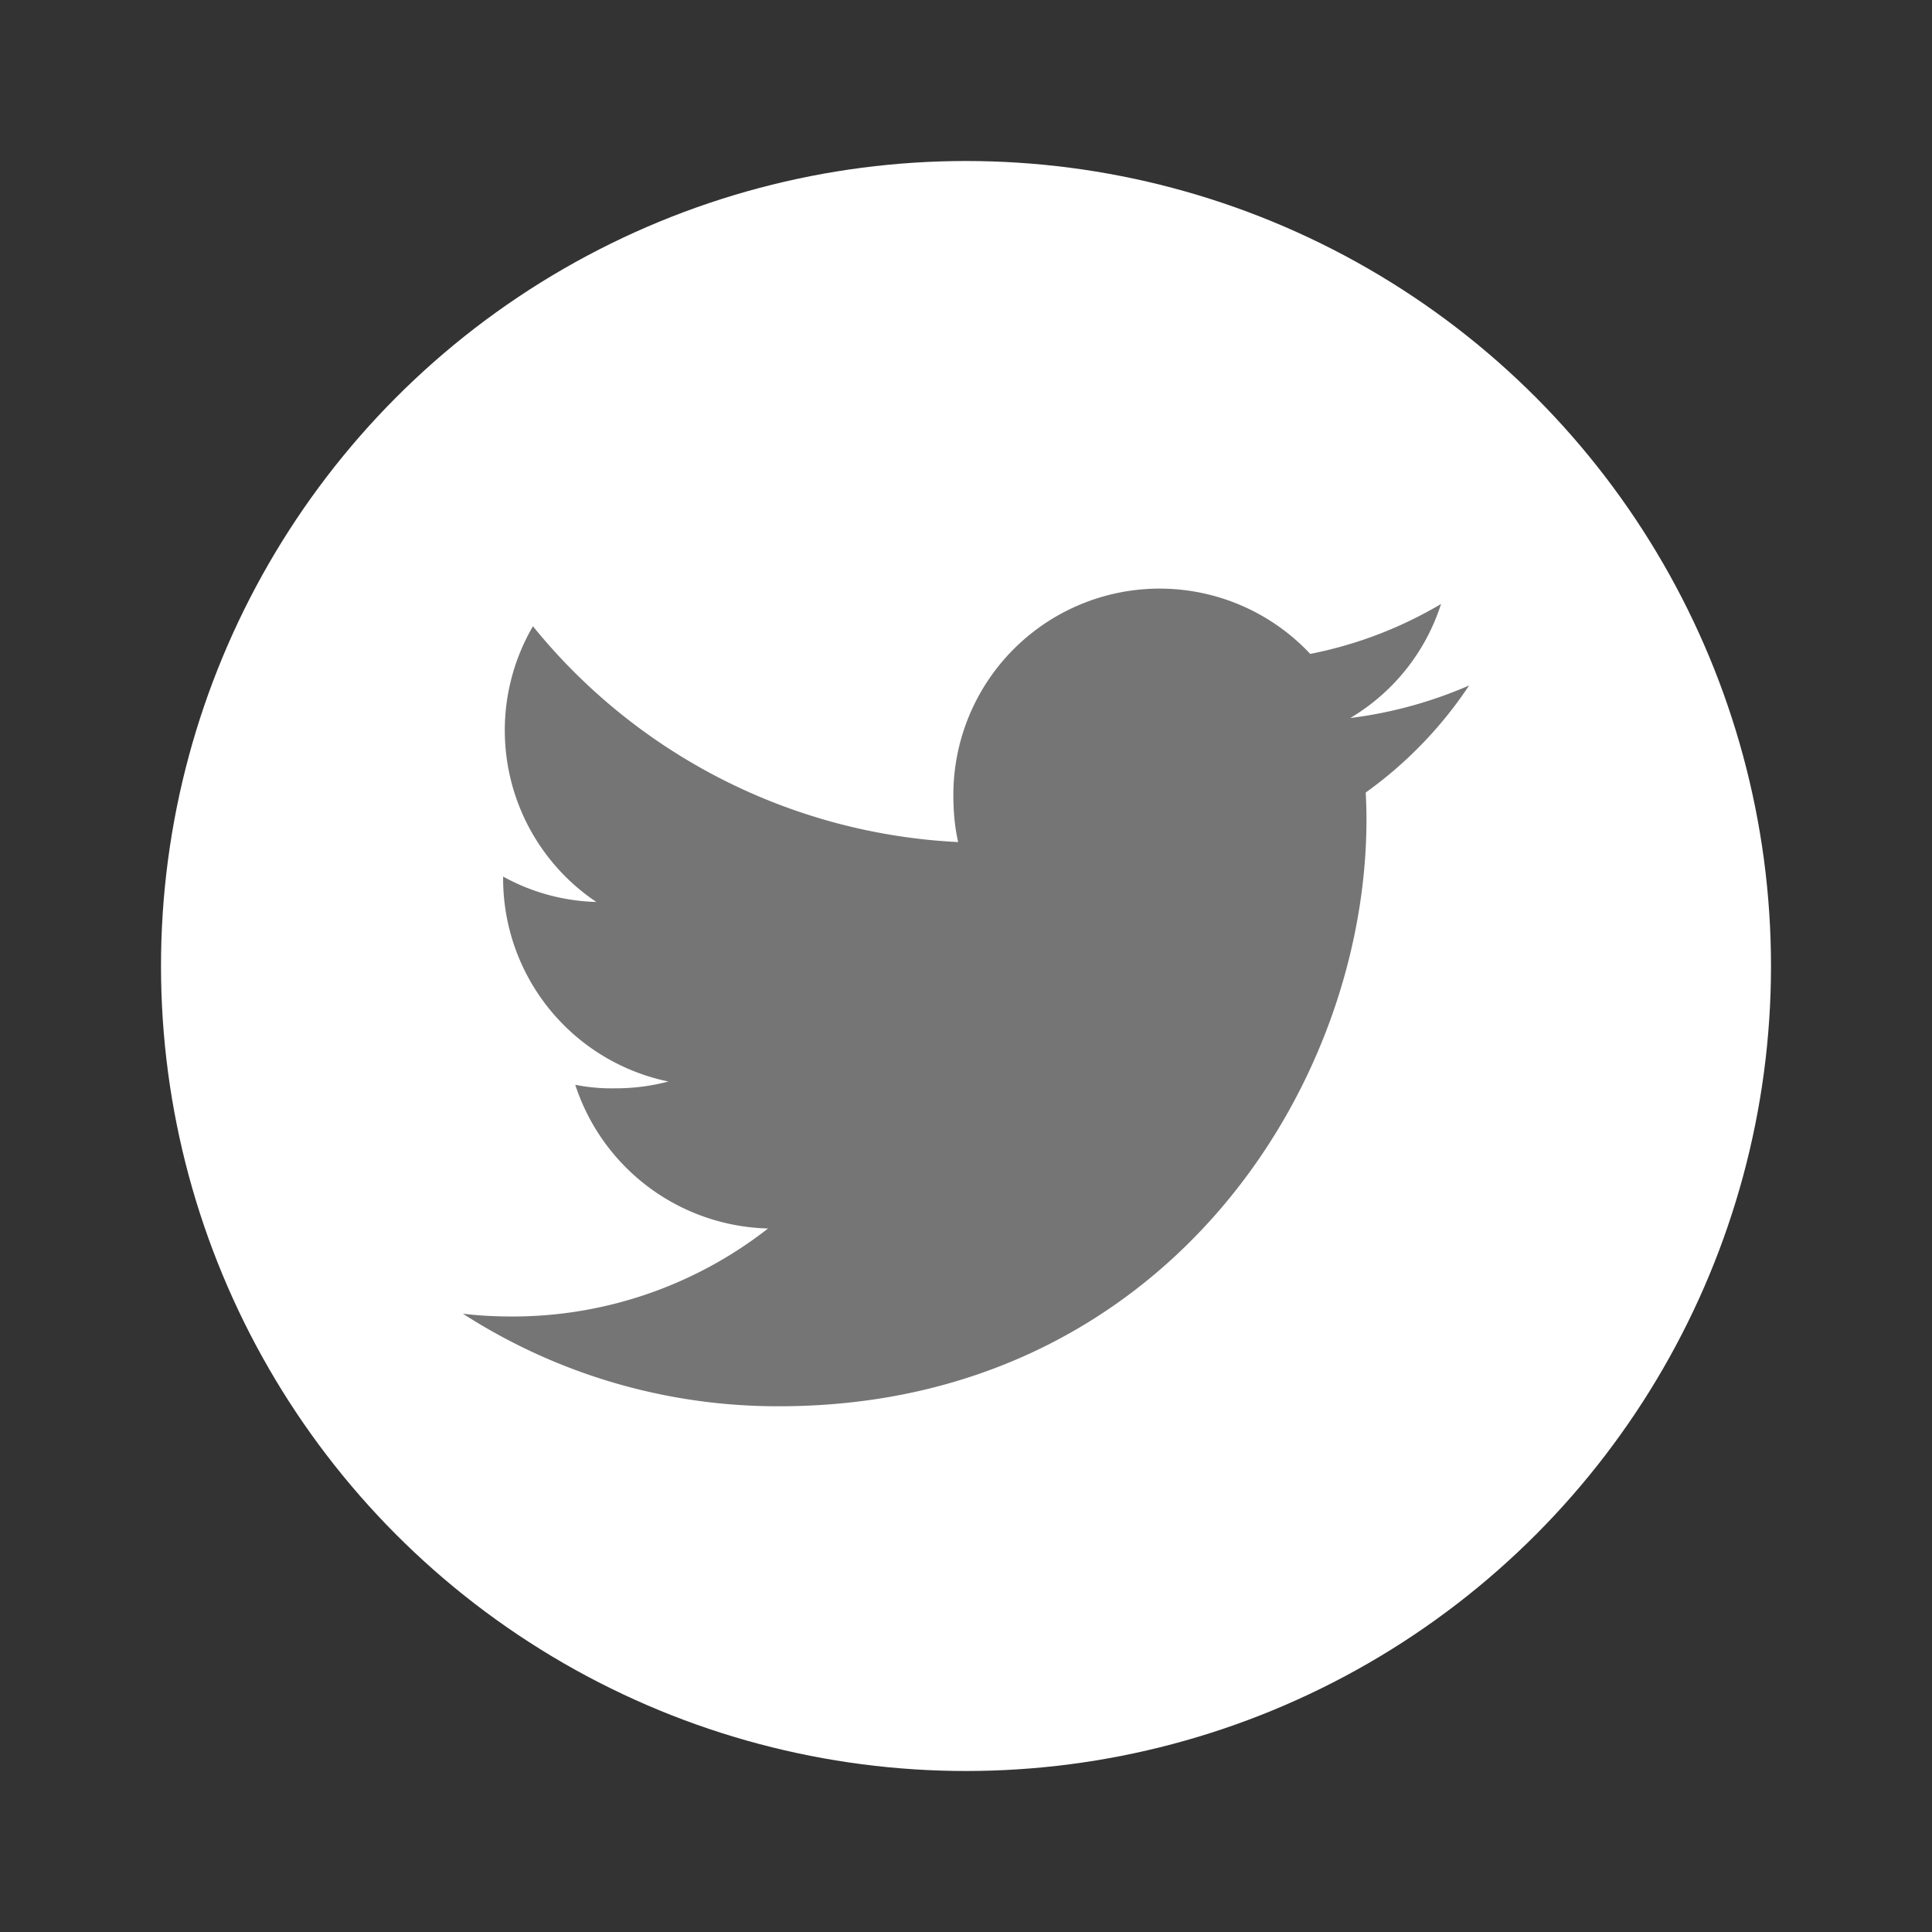 <svg viewBox="0 0 48 48" fill="none" xmlns="http://www.w3.org/2000/svg">
    <rect x="0" y="0" width="48" height="48" fill="#333333" stroke="none"/>
    <circle cx="24" cy="24" r="20" fill="#fff" />
    <g clip-path="url(#936ogxp4ta)">
        <path d="M36.5 17.03c-.94.41-1.935.682-2.953.809a5.098 5.098 0 0 0 2.255-2.833 10.242 10.242 0 0 1-3.25 1.24 5.125 5.125 0 0 0-8.866 3.505c0 .407.034.797.119 1.17a14.507 14.507 0 0 1-10.564-5.362 5.133 5.133 0 0 0 1.575 6.85 5.063 5.063 0 0 1-2.316-.631v.056a5.149 5.149 0 0 0 4.106 5.036c-.438.116-.89.172-1.344.169a4.54 4.54 0 0 1-.97-.088 5.173 5.173 0 0 0 4.79 3.57 10.297 10.297 0 0 1-6.355 2.187c-.42 0-.824-.02-1.227-.07a14.428 14.428 0 0 0 7.863 2.3c9.43 0 14.587-7.813 14.587-14.585 0-.227-.008-.445-.019-.663a10.225 10.225 0 0 0 2.569-2.66z" fill="#757575" />
    </g>
    <defs>
        <clipPath id="936ogxp4ta">
            <path fill="#fff" transform="translate(11.5 11.5)" d="M0 0h25v25H0z" />
        </clipPath>
    </defs>
</svg>